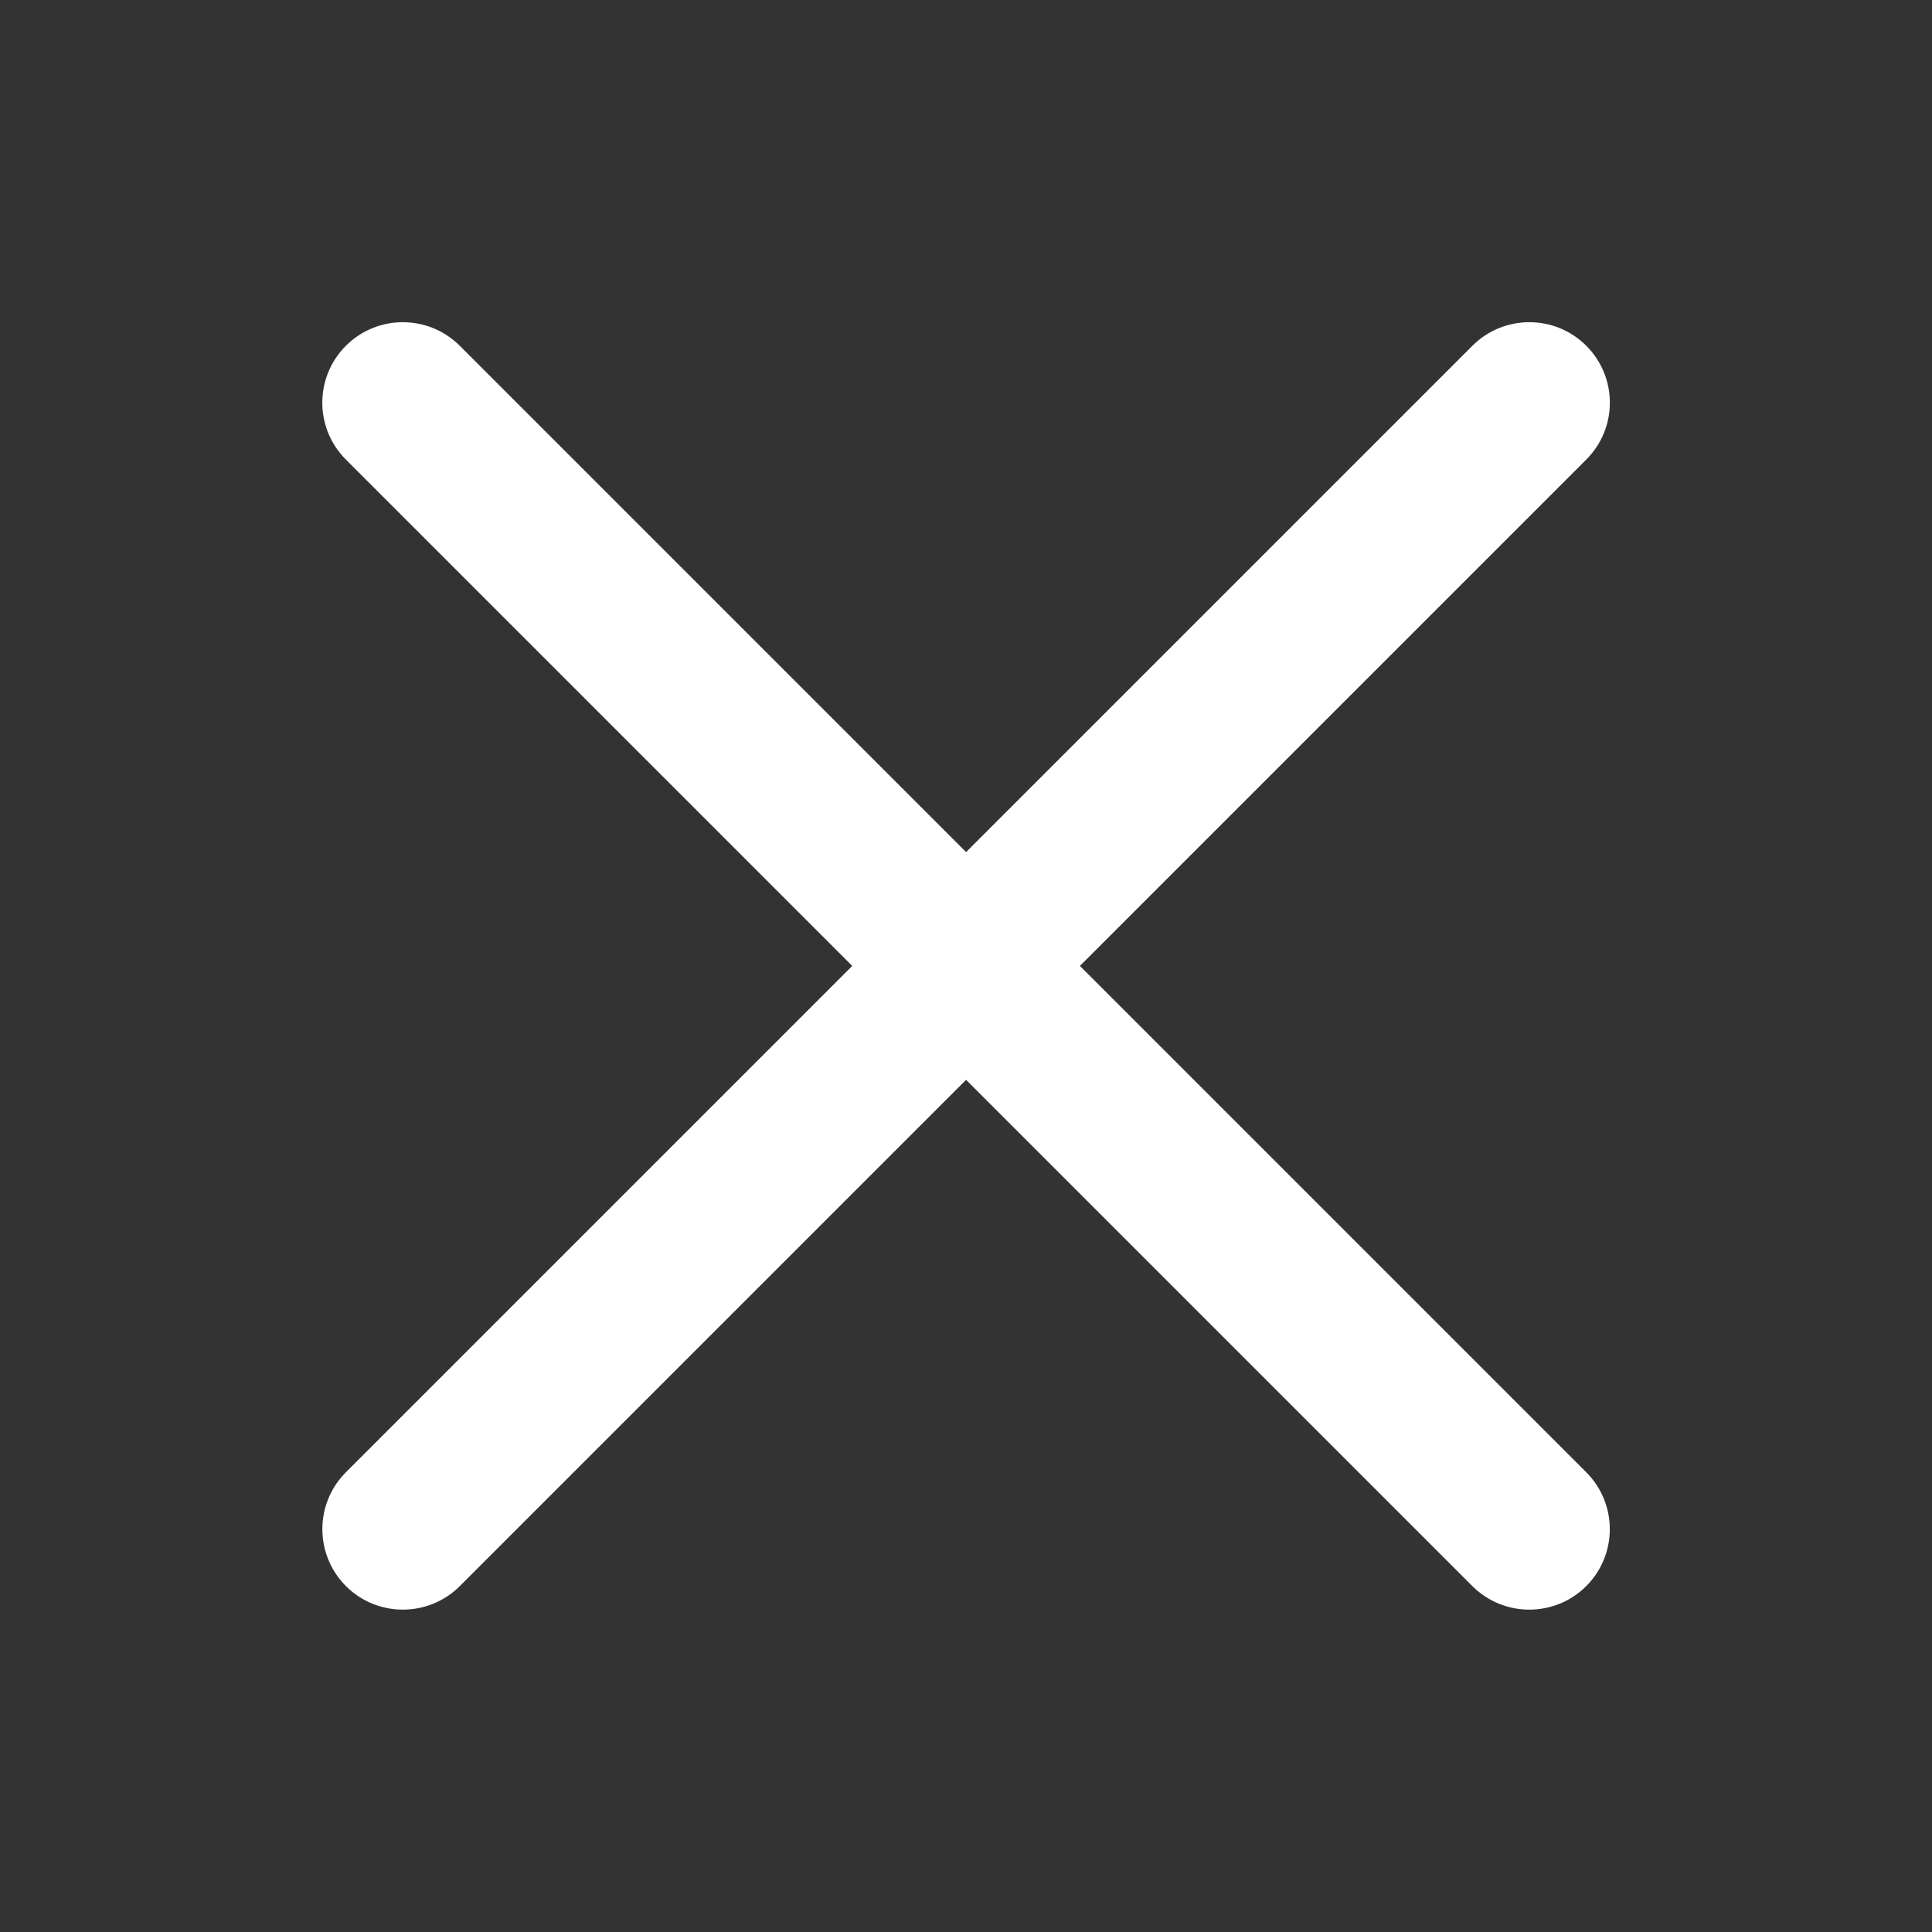 <?xml version="1.0" encoding="UTF-8"?> <svg xmlns="http://www.w3.org/2000/svg" width="24" height="24" viewBox="0 0 24 24" fill="none"><rect x="0" y="0" width="24" height="24" fill="#333333" stroke="none"/> <path fill-rule="evenodd" clip-rule="evenodd" d="M5.711 4.295C5.32 3.905 4.687 3.905 4.297 4.295C3.906 4.686 3.906 5.319 4.297 5.709L10.587 11.999L4.297 18.289C3.907 18.679 3.907 19.312 4.297 19.703C4.688 20.093 5.321 20.093 5.712 19.703L12.001 13.414L18.29 19.703C18.681 20.093 19.314 20.093 19.705 19.703C20.095 19.312 20.095 18.679 19.705 18.289L13.415 11.999L19.705 5.709C20.096 5.319 20.096 4.686 19.705 4.295C19.315 3.905 18.681 3.905 18.291 4.295L12.001 10.585L5.711 4.295Z" fill="white"></path> </svg> 